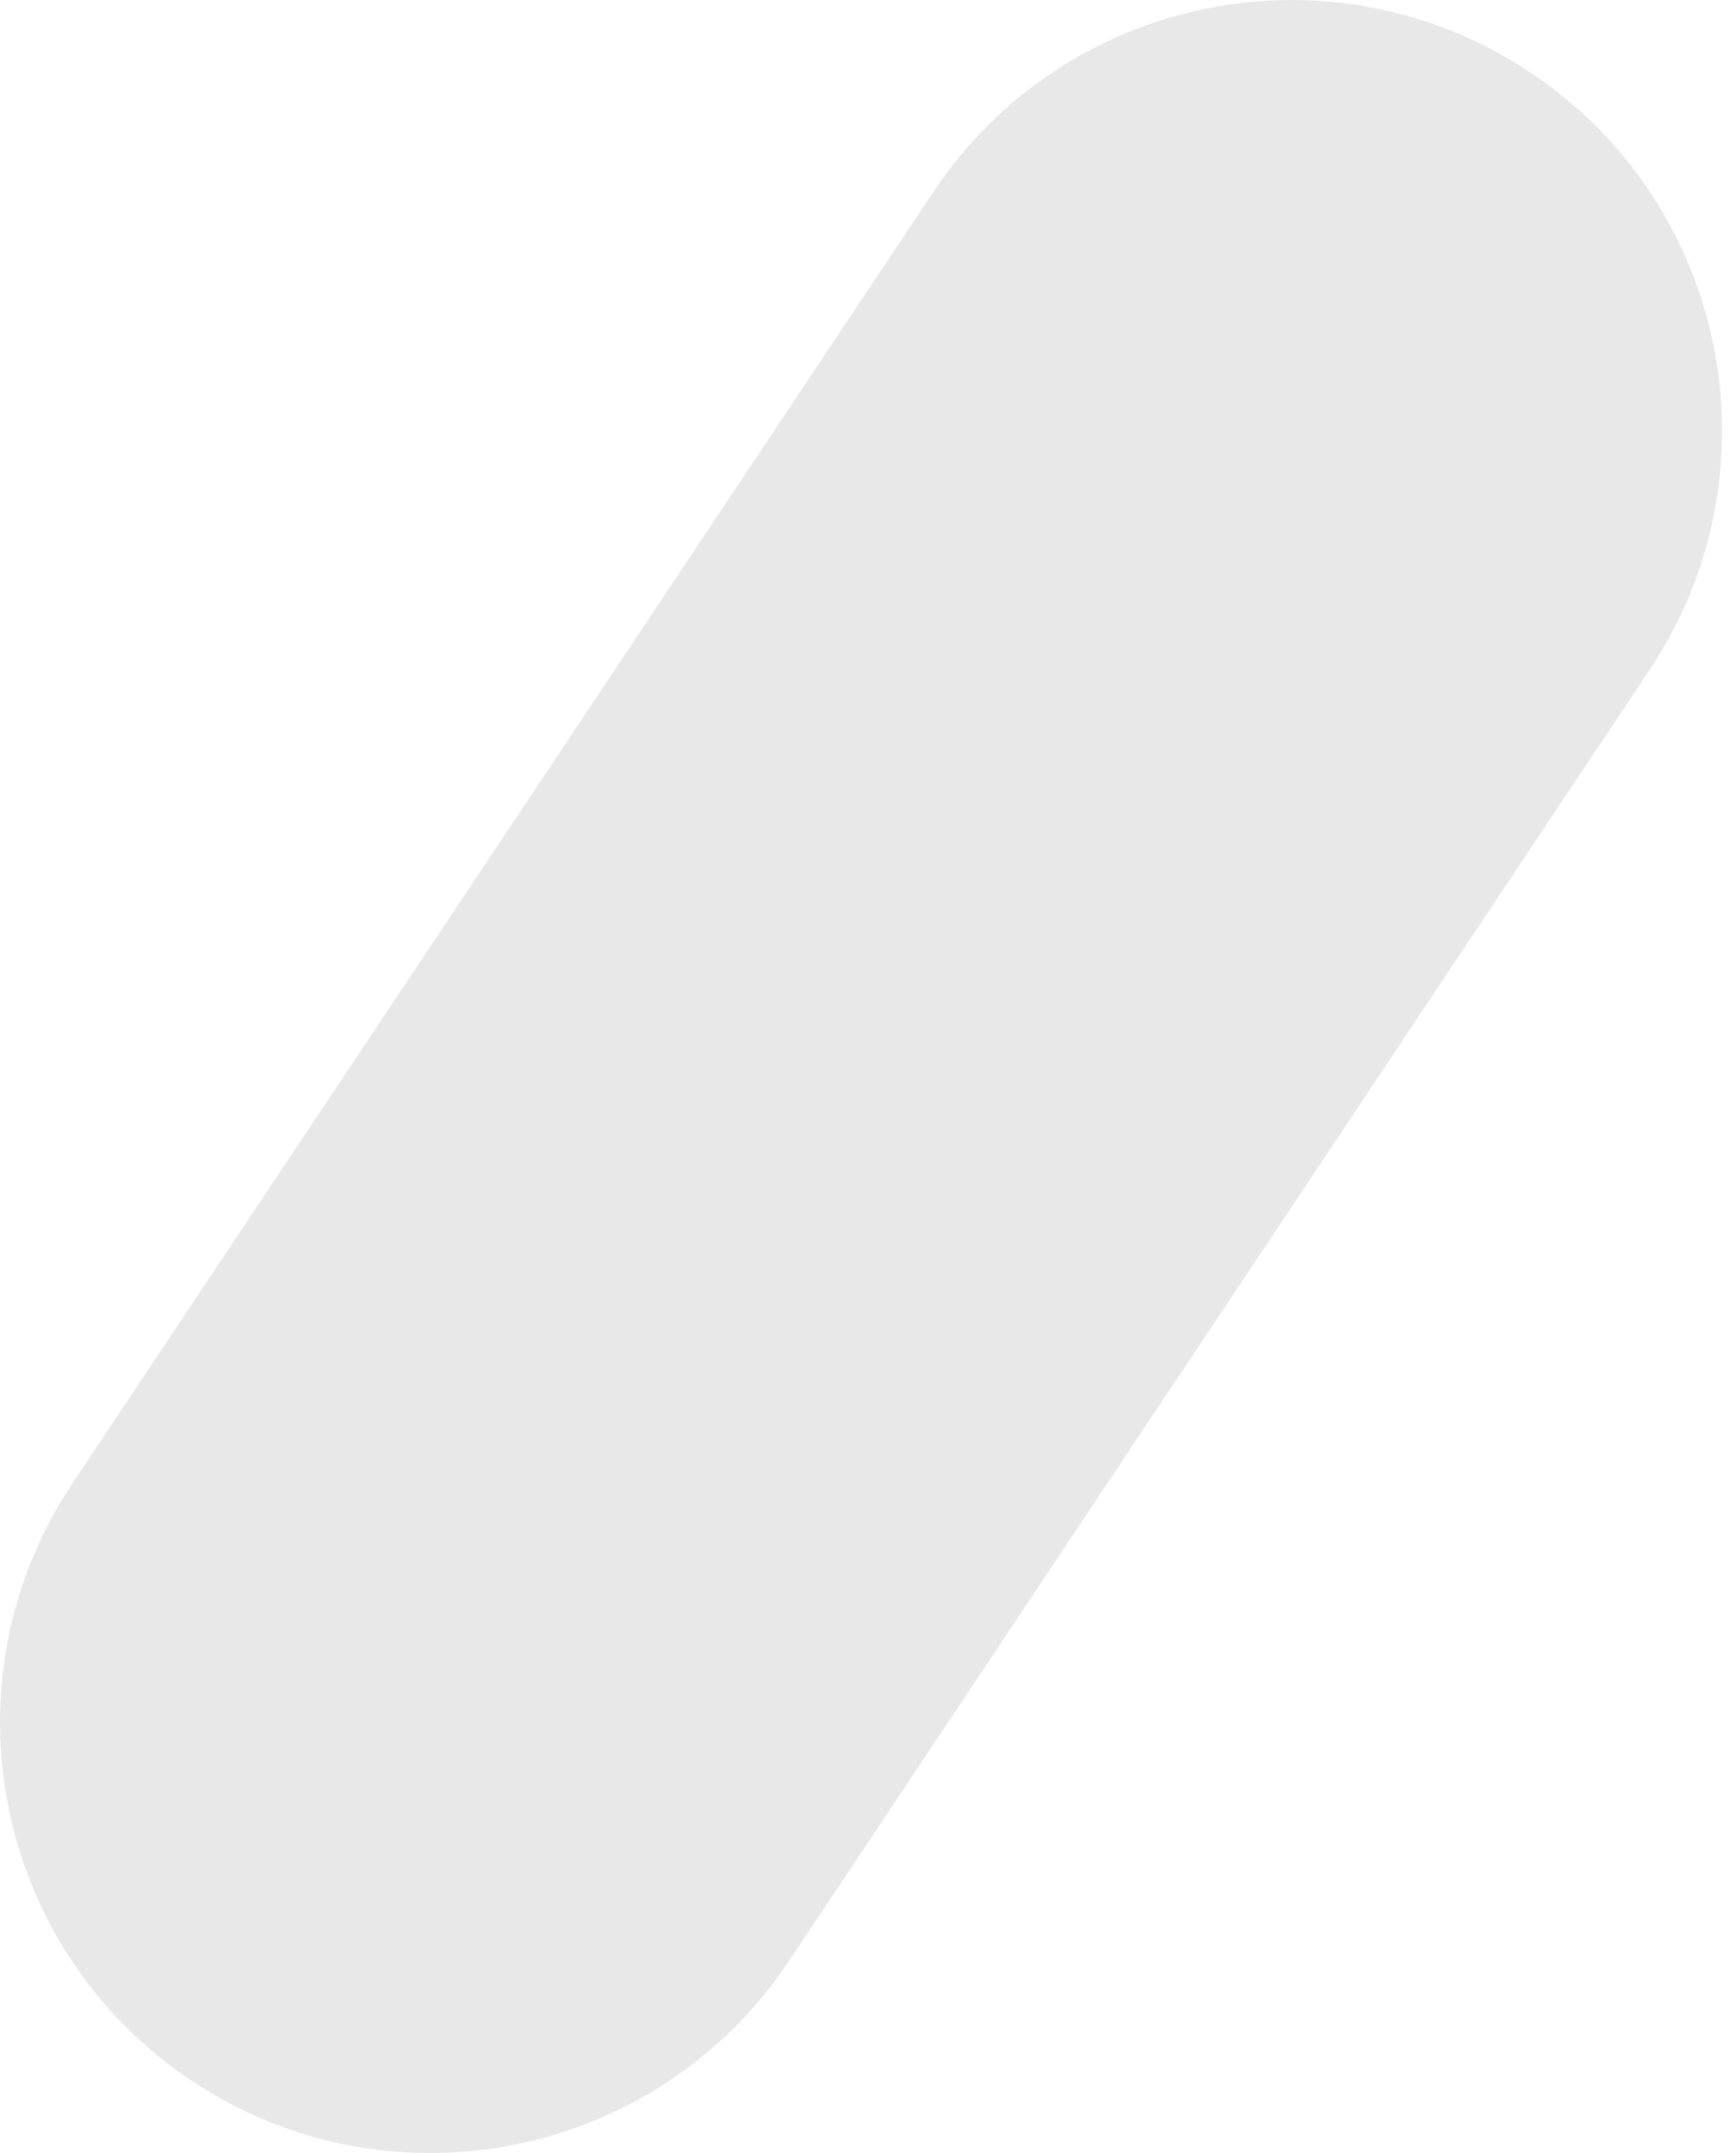 <?xml version="1.0" encoding="UTF-8"?> <svg xmlns="http://www.w3.org/2000/svg" width="50" height="62" viewBox="0 0 50 62" fill="none"> <path d="M5.521 59.92C-0.176 56.126 -1.713 48.423 2.081 42.725L26.882 5.528C30.677 -0.175 38.38 -1.718 44.078 2.088C49.775 5.882 51.311 13.586 47.517 19.283L22.716 56.481C18.913 62.184 11.201 63.709 5.521 59.92Z" fill="#E8E8E8"></path> </svg> 